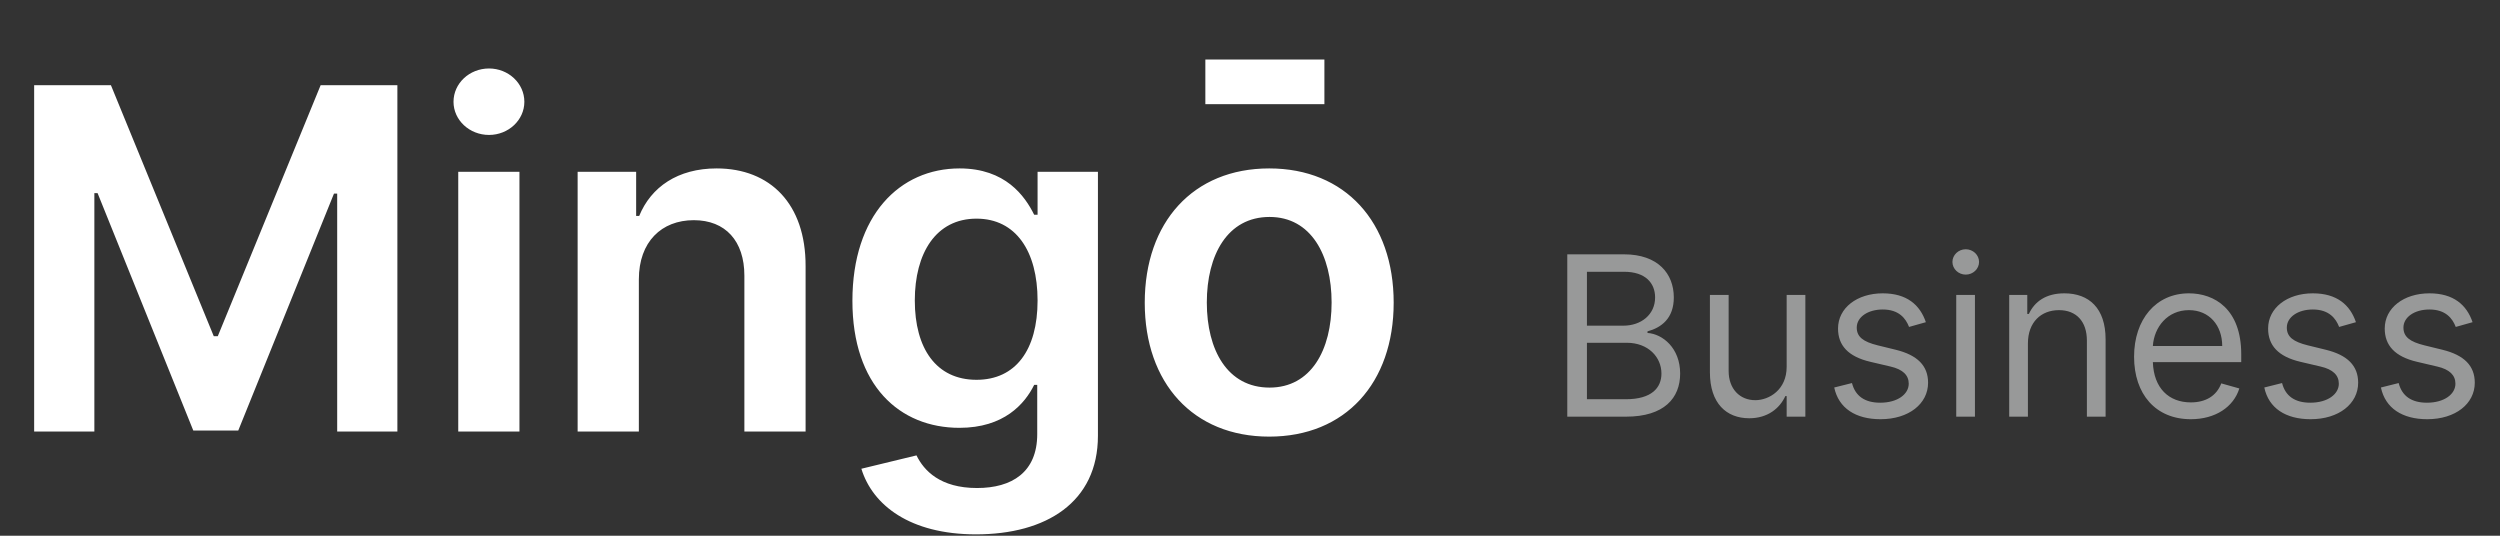 <svg xmlns="http://www.w3.org/2000/svg" width="168" height="36" viewBox="0 0 168 36" fill="none"><rect x="0" y="0" width="168" height="36" fill="#333333" stroke="none"/><path d="M2.295 5.727V29H6.341V12.977H6.557L12.989 28.932H16.011L22.443 13.011H22.659V29H26.704V5.727H21.546L14.636 22.591H14.364L7.455 5.727H2.295ZM30.794 29H34.907V11.546H30.794V29ZM32.862 9.068C34.169 9.068 35.237 8.068 35.237 6.841C35.237 5.602 34.169 4.602 32.862 4.602C31.544 4.602 30.476 5.602 30.476 6.841C30.476 8.068 31.544 9.068 32.862 9.068ZM42.931 18.773C42.931 16.25 44.454 14.796 46.624 14.796C48.749 14.796 50.022 16.193 50.022 18.523V29H54.136V17.886C54.147 13.704 51.761 11.318 48.158 11.318C45.545 11.318 43.749 12.568 42.954 14.511H42.749V11.546H38.817V29H42.931V18.773ZM65.588 35.909C70.304 35.909 73.781 33.75 73.781 29.284V11.546H69.725V14.432H69.497C68.872 13.171 67.566 11.318 64.486 11.318C60.452 11.318 57.282 14.477 57.282 20.216C57.282 25.909 60.452 28.75 64.475 28.75C67.463 28.75 68.861 27.148 69.497 25.864H69.702V29.171C69.702 31.739 67.997 32.795 65.656 32.795C63.179 32.795 62.088 31.625 61.588 30.602L57.884 31.5C58.634 33.943 61.145 35.909 65.588 35.909ZM65.622 25.523C62.907 25.523 61.475 23.409 61.475 20.193C61.475 17.023 62.884 14.693 65.622 14.693C68.27 14.693 69.725 16.886 69.725 20.193C69.725 23.523 68.247 25.523 65.622 25.523ZM85.291 29.341C90.405 29.341 93.655 25.739 93.655 20.341C93.655 14.932 90.405 11.318 85.291 11.318C80.177 11.318 76.927 14.932 76.927 20.341C76.927 25.739 80.177 29.341 85.291 29.341ZM85.314 26.046C82.484 26.046 81.098 23.523 81.098 20.329C81.098 17.136 82.484 14.579 85.314 14.579C88.098 14.579 89.484 17.136 89.484 20.329C89.484 23.523 88.098 26.046 85.314 26.046Z" fill="white"></path><path d="M105.321 28H109.263C111.841 28 112.906 26.743 112.906 25.102C112.906 23.376 111.713 22.439 110.712 22.375V22.268C111.649 22.013 112.48 21.395 112.48 19.989C112.48 18.391 111.415 17.091 109.135 17.091H105.321V28ZM106.642 26.828V23.035H109.327C110.754 23.035 111.649 23.994 111.649 25.102C111.649 26.061 110.989 26.828 109.263 26.828H106.642ZM106.642 21.885V18.263H109.135C110.584 18.263 111.223 19.03 111.223 19.989C111.223 21.139 110.286 21.885 109.092 21.885H106.642ZM120.063 24.655C120.063 26.189 118.891 26.892 117.953 26.892C116.909 26.892 116.164 26.125 116.164 24.932V19.818H114.906V25.017C114.906 27.105 116.014 28.107 117.548 28.107C118.784 28.107 119.594 27.446 119.977 26.615H120.063V28H121.32V19.818H120.063V24.655ZM129.418 21.651C129.024 20.489 128.139 19.712 126.52 19.712C124.794 19.712 123.516 20.692 123.516 22.077C123.516 23.206 124.187 23.962 125.689 24.314L127.053 24.634C127.878 24.825 128.267 25.22 128.267 25.784C128.267 26.487 127.521 27.062 126.35 27.062C125.321 27.062 124.677 26.62 124.453 25.741L123.26 26.04C123.553 27.43 124.698 28.171 126.371 28.171C128.272 28.171 129.567 27.132 129.567 25.72C129.567 24.58 128.853 23.861 127.394 23.504L126.179 23.206C125.21 22.966 124.773 22.641 124.773 22.013C124.773 21.31 125.519 20.798 126.52 20.798C127.617 20.798 128.07 21.405 128.288 21.97L129.418 21.651ZM131.459 28H132.716V19.818H131.459V28ZM132.098 18.454C132.588 18.454 132.993 18.071 132.993 17.602C132.993 17.134 132.588 16.75 132.098 16.75C131.608 16.75 131.203 17.134 131.203 17.602C131.203 18.071 131.608 18.454 132.098 18.454ZM136.276 23.078C136.276 21.651 137.16 20.841 138.364 20.841C139.53 20.841 140.239 21.603 140.239 22.886V28H141.496V22.801C141.496 20.713 140.383 19.712 138.726 19.712C137.49 19.712 136.723 20.266 136.34 21.097H136.233V19.818H135.019V28H136.276V23.078ZM147.224 28.171C148.885 28.171 150.1 27.34 150.483 26.104L149.269 25.763C148.949 26.615 148.209 27.041 147.224 27.041C145.748 27.041 144.731 26.088 144.672 24.335H150.611V23.803C150.611 20.756 148.8 19.712 147.096 19.712C144.88 19.712 143.41 21.459 143.41 23.973C143.41 26.487 144.858 28.171 147.224 28.171ZM144.672 23.249C144.757 21.976 145.657 20.841 147.096 20.841C148.459 20.841 149.333 21.864 149.333 23.249H144.672ZM158.319 21.651C157.925 20.489 157.041 19.712 155.421 19.712C153.695 19.712 152.417 20.692 152.417 22.077C152.417 23.206 153.088 23.962 154.59 24.314L155.954 24.634C156.78 24.825 157.169 25.22 157.169 25.784C157.169 26.487 156.423 27.062 155.251 27.062C154.223 27.062 153.578 26.62 153.355 25.741L152.161 26.04C152.454 27.43 153.6 28.171 155.272 28.171C157.174 28.171 158.468 27.132 158.468 25.72C158.468 24.58 157.754 23.861 156.295 23.504L155.08 23.206C154.111 22.966 153.674 22.641 153.674 22.013C153.674 21.31 154.42 20.798 155.421 20.798C156.519 20.798 156.971 21.405 157.19 21.97L158.319 21.651ZM166.156 21.651C165.762 20.489 164.878 19.712 163.258 19.712C161.532 19.712 160.254 20.692 160.254 22.077C160.254 23.206 160.925 23.962 162.427 24.314L163.791 24.634C164.617 24.825 165.005 25.22 165.005 25.784C165.005 26.487 164.26 27.062 163.088 27.062C162.06 27.062 161.415 26.62 161.191 25.741L159.998 26.04C160.291 27.43 161.437 28.171 163.109 28.171C165.011 28.171 166.305 27.132 166.305 25.72C166.305 24.58 165.591 23.861 164.132 23.504L162.917 23.206C161.948 22.966 161.511 22.641 161.511 22.013C161.511 21.31 162.257 20.798 163.258 20.798C164.356 20.798 164.808 21.405 165.027 21.97L166.156 21.651Z" fill="#989999"></path><rect x="81" y="4" width="8" height="3" fill="white"></rect></svg>